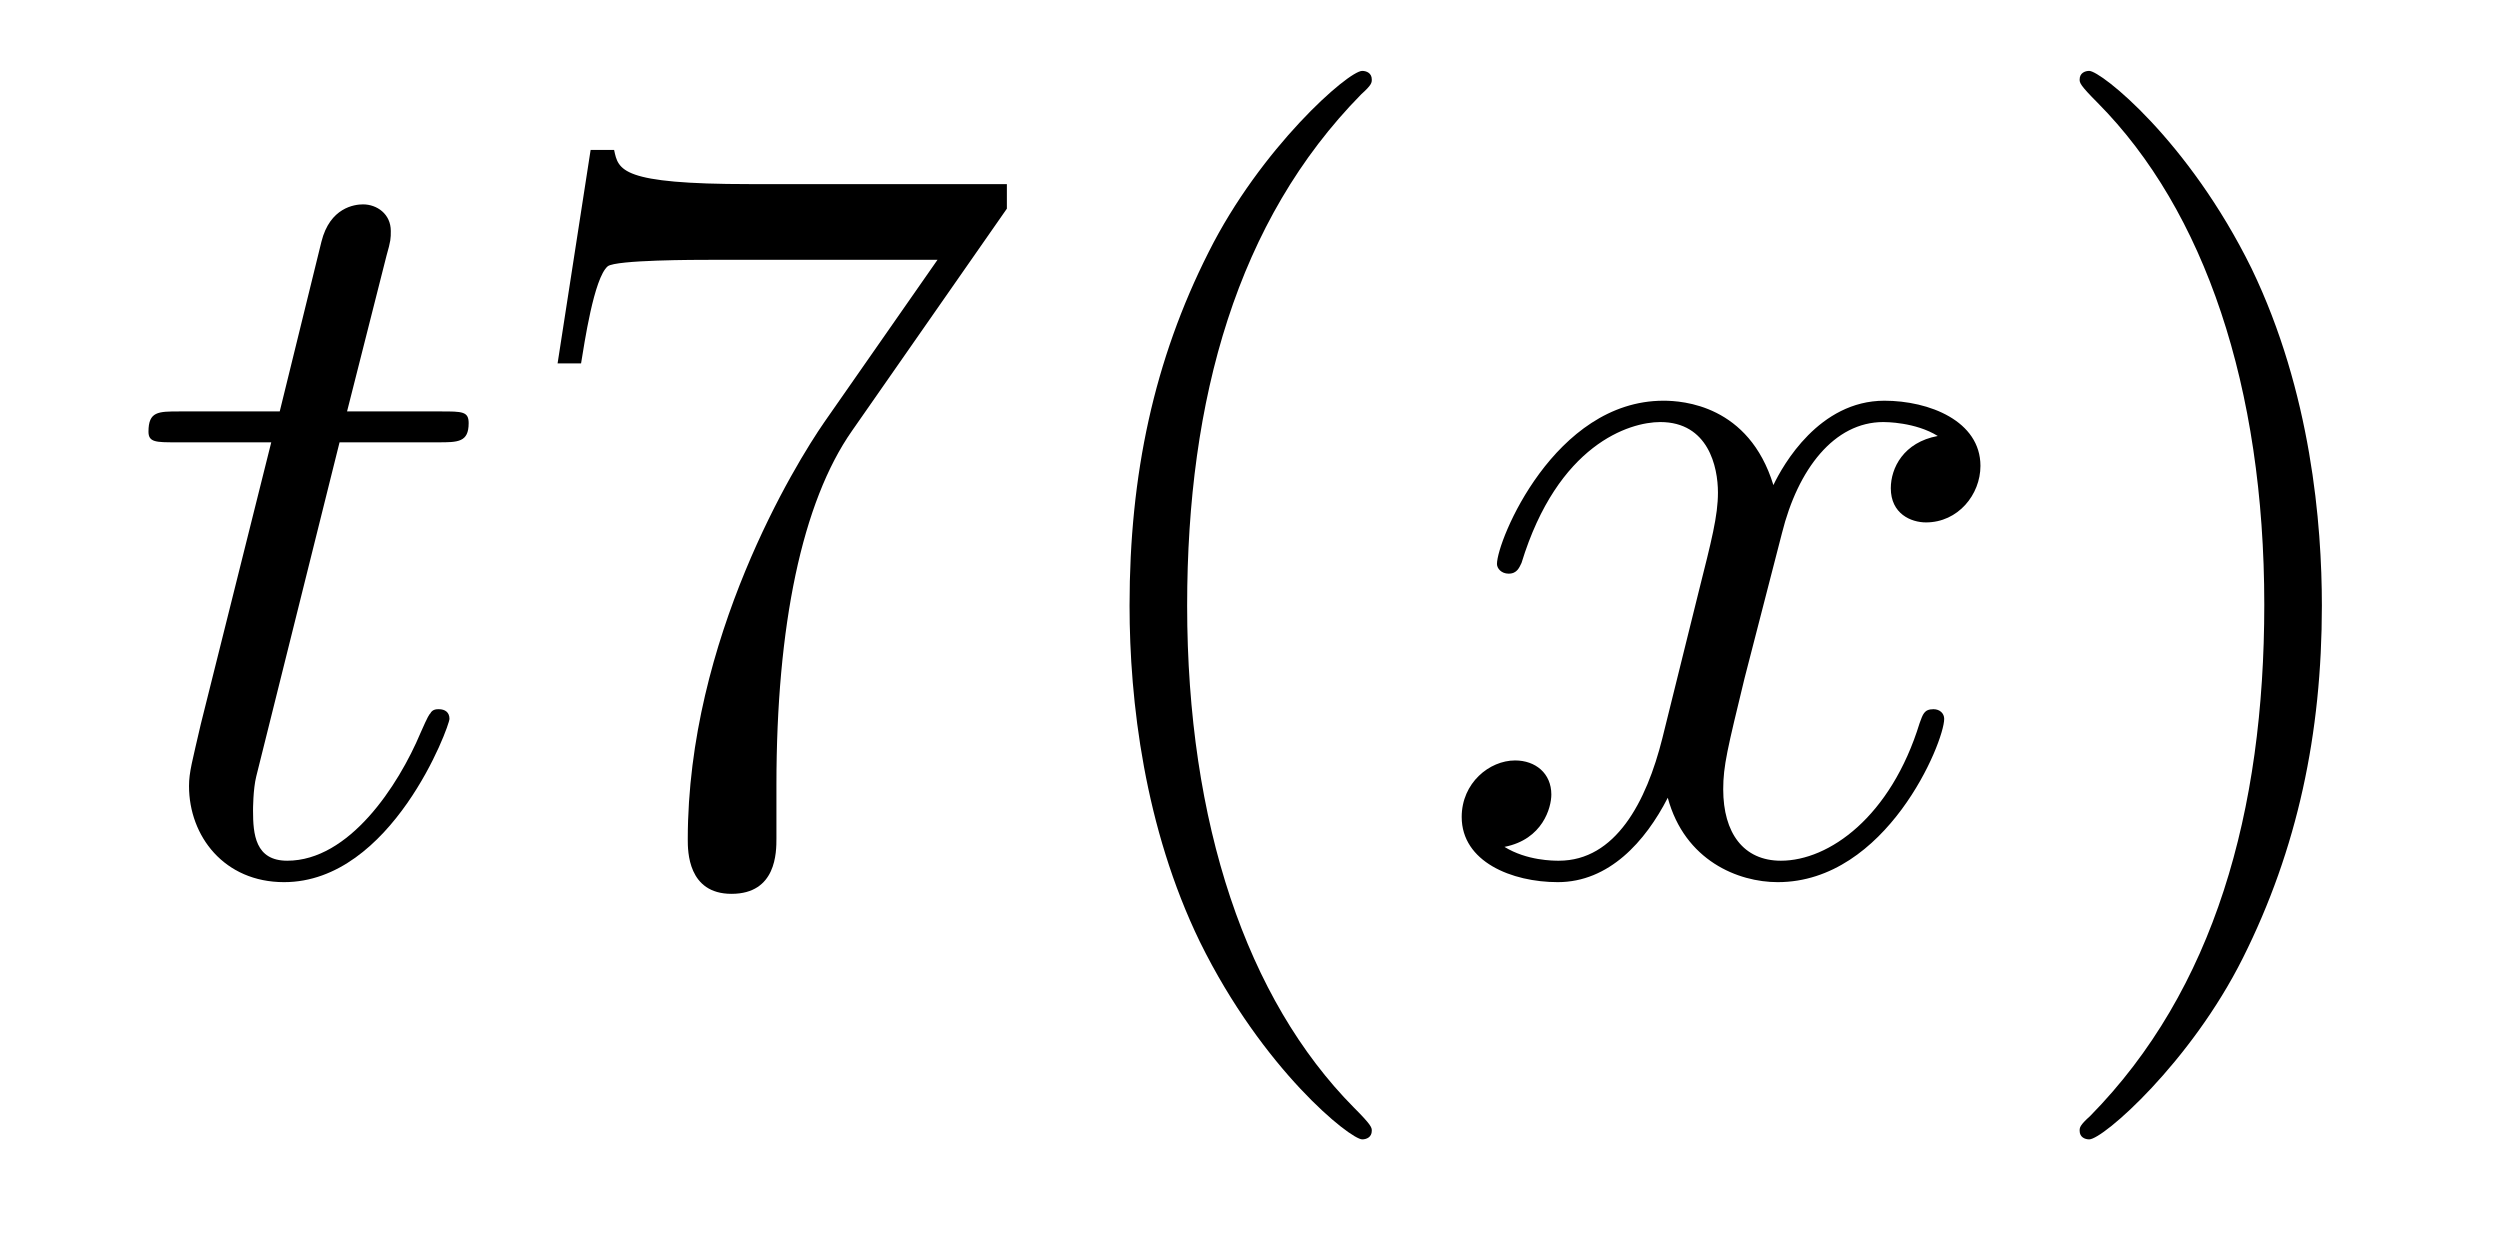 <?xml version='1.0'?>
<!-- This file was generated by dvisvgm 1.14.1 -->
<svg height='14pt' version='1.1' viewBox='0 -14 28 14' width='28pt' xmlns='http://www.w3.org/2000/svg' xmlns:xlink='http://www.w3.org/1999/xlink'>
<g id='page1'>
<g transform='matrix(1 0 0 1 -127 650)'>
<path d='M130.803 -659.046H131.903C132.13 -659.046 132.249 -659.046 132.249 -659.261C132.249 -659.392 132.177 -659.392 131.938 -659.392H130.887L131.329 -661.137C131.377 -661.305 131.377 -661.329 131.377 -661.413C131.377 -661.604 131.221 -661.711 131.066 -661.711C130.97 -661.711 130.695 -661.675 130.6 -661.293L130.133 -659.392H129.01C128.771 -659.392 128.663 -659.392 128.663 -659.165C128.663 -659.046 128.747 -659.046 128.974 -659.046H130.038L129.249 -655.89C129.153 -655.471 129.117 -655.352 129.117 -655.196C129.117 -654.634 129.512 -654.12 130.181 -654.12C131.388 -654.12 132.034 -655.866 132.034 -655.949C132.034 -656.021 131.986 -656.057 131.914 -656.057C131.891 -656.057 131.843 -656.057 131.819 -656.009C131.807 -655.997 131.795 -655.985 131.711 -655.794C131.46 -655.196 130.91 -654.36 130.217 -654.36C129.858 -654.36 129.834 -654.658 129.834 -654.921C129.834 -654.933 129.834 -655.16 129.87 -655.304L130.803 -659.046Z' fill-rule='evenodd'/>
<path d='M138.277 -661.663V-661.938H135.396C133.95 -661.938 133.926 -662.094 133.878 -662.321H133.615L133.245 -659.93H133.508C133.544 -660.145 133.651 -660.887 133.807 -661.018C133.902 -661.09 134.799 -661.09 134.966 -661.09H137.5L136.233 -659.273C135.91 -658.807 134.703 -656.846 134.703 -654.599C134.703 -654.467 134.703 -653.989 135.193 -653.989C135.696 -653.989 135.696 -654.455 135.696 -654.611V-655.208C135.696 -656.989 135.982 -658.376 136.544 -659.177L138.277 -661.663ZM142.364 -651.335C142.364 -651.371 142.364 -651.395 142.161 -651.598C140.966 -652.806 140.296 -654.778 140.296 -657.217C140.296 -659.536 140.858 -661.532 142.245 -662.943C142.364 -663.05 142.364 -663.074 142.364 -663.11C142.364 -663.182 142.304 -663.206 142.257 -663.206C142.101 -663.206 141.121 -662.345 140.535 -661.173C139.926 -659.966 139.651 -658.687 139.651 -657.217C139.651 -656.152 139.818 -654.73 140.439 -653.451C141.145 -652.017 142.125 -651.239 142.257 -651.239C142.304 -651.239 142.364 -651.263 142.364 -651.335Z' fill-rule='evenodd'/>
<path d='M148.703 -659.117C148.32 -659.046 148.177 -658.759 148.177 -658.532C148.177 -658.245 148.404 -658.149 148.571 -658.149C148.93 -658.149 149.181 -658.46 149.181 -658.782C149.181 -659.285 148.607 -659.512 148.105 -659.512C147.376 -659.512 146.97 -658.794 146.862 -658.567C146.587 -659.464 145.846 -659.512 145.631 -659.512C144.411 -659.512 143.766 -657.946 143.766 -657.683C143.766 -657.635 143.814 -657.575 143.897 -657.575C143.993 -657.575 144.017 -657.647 144.041 -657.695C144.447 -659.022 145.248 -659.273 145.595 -659.273C146.133 -659.273 146.241 -658.771 146.241 -658.484C146.241 -658.221 146.169 -657.946 146.025 -657.372L145.619 -655.734C145.44 -655.017 145.093 -654.36 144.459 -654.36C144.399 -654.36 144.101 -654.36 143.85 -654.515C144.28 -654.599 144.375 -654.957 144.375 -655.101C144.375 -655.34 144.196 -655.483 143.969 -655.483C143.682 -655.483 143.371 -655.232 143.371 -654.85C143.371 -654.348 143.933 -654.12 144.447 -654.12C145.021 -654.12 145.428 -654.575 145.679 -655.065C145.87 -654.36 146.468 -654.12 146.91 -654.12C148.129 -654.12 148.775 -655.687 148.775 -655.949C148.775 -656.009 148.727 -656.057 148.655 -656.057C148.548 -656.057 148.536 -655.997 148.5 -655.902C148.177 -654.85 147.484 -654.36 146.946 -654.36C146.527 -654.36 146.3 -654.67 146.3 -655.16C146.3 -655.423 146.348 -655.615 146.539 -656.404L146.958 -658.029C147.137 -658.747 147.543 -659.273 148.093 -659.273C148.117 -659.273 148.452 -659.273 148.703 -659.117Z' fill-rule='evenodd'/>
<path d='M153.005 -657.217C153.005 -658.125 152.886 -659.607 152.217 -660.994C151.511 -662.428 150.531 -663.206 150.399 -663.206C150.352 -663.206 150.292 -663.182 150.292 -663.11C150.292 -663.074 150.292 -663.05 150.495 -662.847C151.691 -661.64 152.36 -659.667 152.36 -657.228C152.36 -654.909 151.798 -652.913 150.411 -651.502C150.292 -651.395 150.292 -651.371 150.292 -651.335C150.292 -651.263 150.352 -651.239 150.399 -651.239C150.555 -651.239 151.535 -652.1 152.121 -653.272C152.731 -654.491 153.005 -655.782 153.005 -657.217Z' fill-rule='evenodd'/>
</g>
</g>
</svg>
